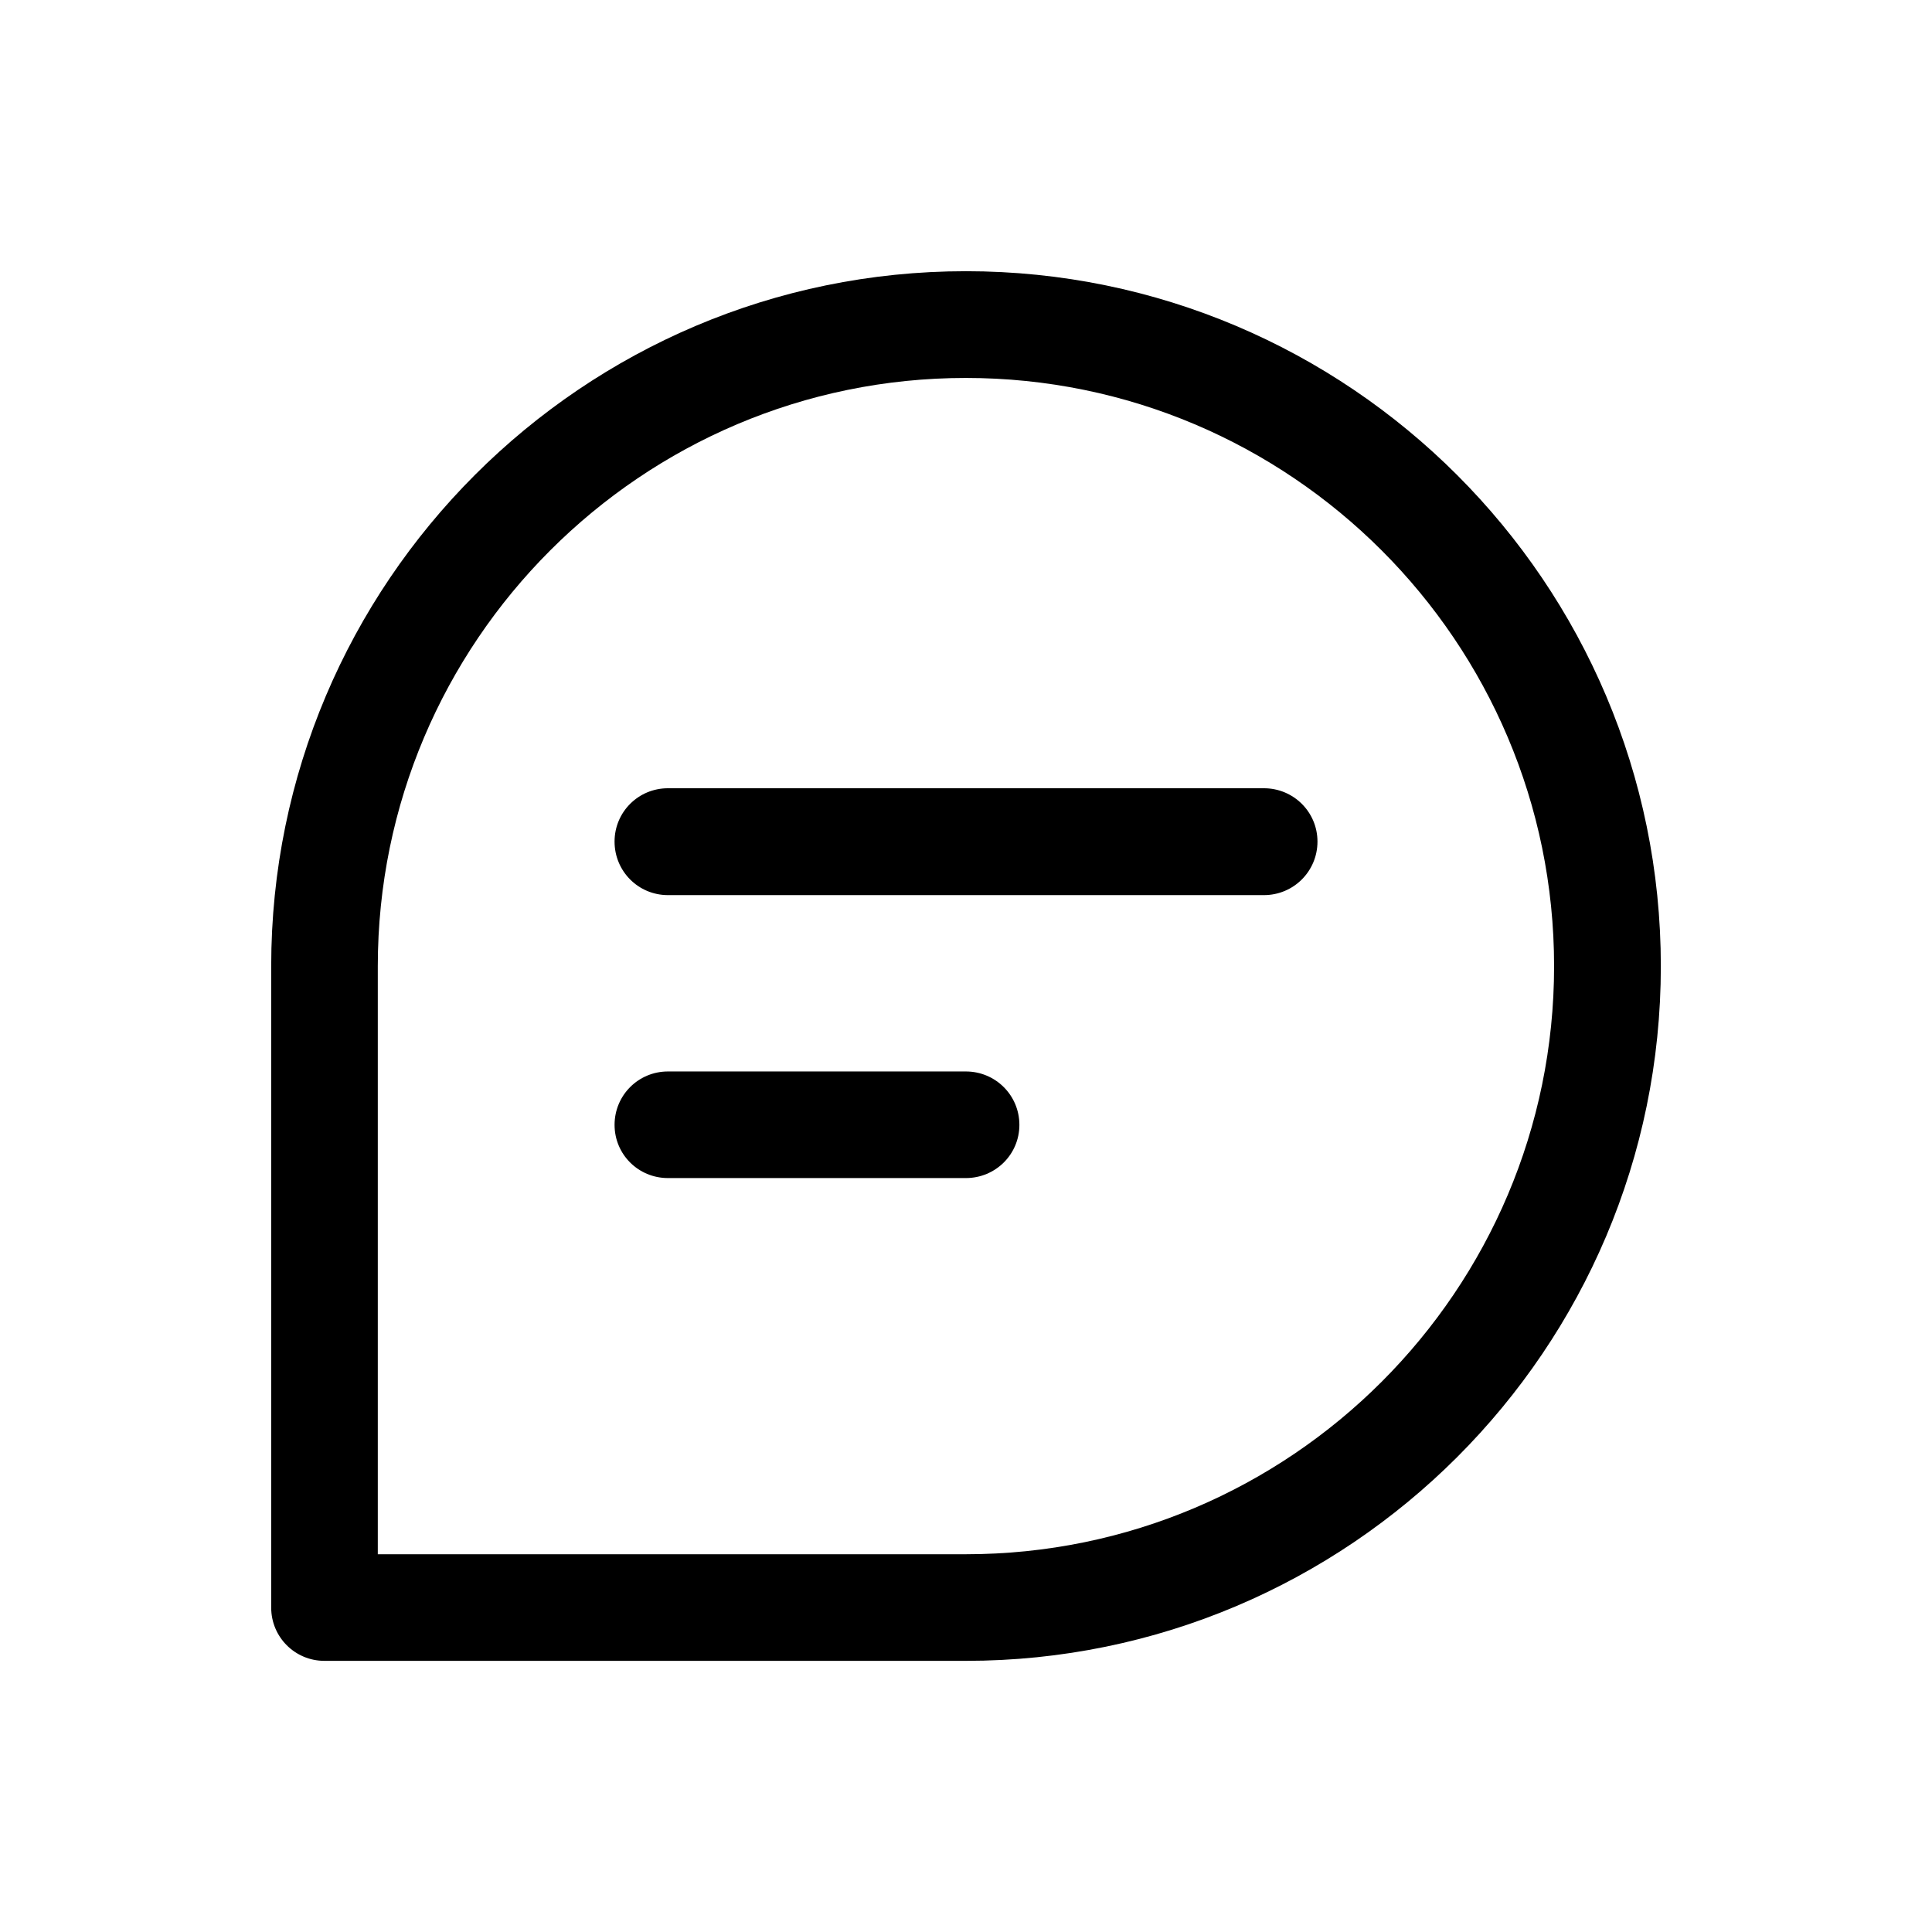<?xml version="1.0" encoding="UTF-8"?>
<!-- The Best Svg Icon site in the world: iconSvg.co, Visit us! https://iconsvg.co -->
<svg fill="#000000" width="800px" height="800px" version="1.1" viewBox="144 144 512 512" xmlns="http://www.w3.org/2000/svg">
 <path d="m399.96 555.89h-155.84v-155.84c0-85.988 69.922-155.89 155.84-155.89 85.988 0 155.89 69.902 155.89 155.89 0 85.914-69.902 155.84-155.89 155.84zm0-127.94h-78.941c-7.848 0-14.152 6.305-14.152 14.152 0 7.828 6.305 14.098 14.152 14.098h78.941c7.848 0 14.188-6.266 14.188-14.098 0-7.848-6.34-14.152-14.188-14.152zm78.996-75.055h-157.94c-7.848 0-14.152 6.305-14.152 14.133 0 7.867 6.305 14.188 14.152 14.188h157.94c7.848 0 14.188-6.324 14.188-14.188 0-7.828-6.34-14.133-14.188-14.133zm-78.996-137.02c-101.52 0-184.09 82.605-184.09 184.18v169.99c0 7.793 6.305 14.098 14.098 14.098h169.99c101.57 0 184.18-82.566 184.18-184.09 0-101.57-82.605-184.18-184.18-184.18z"/>
</svg>